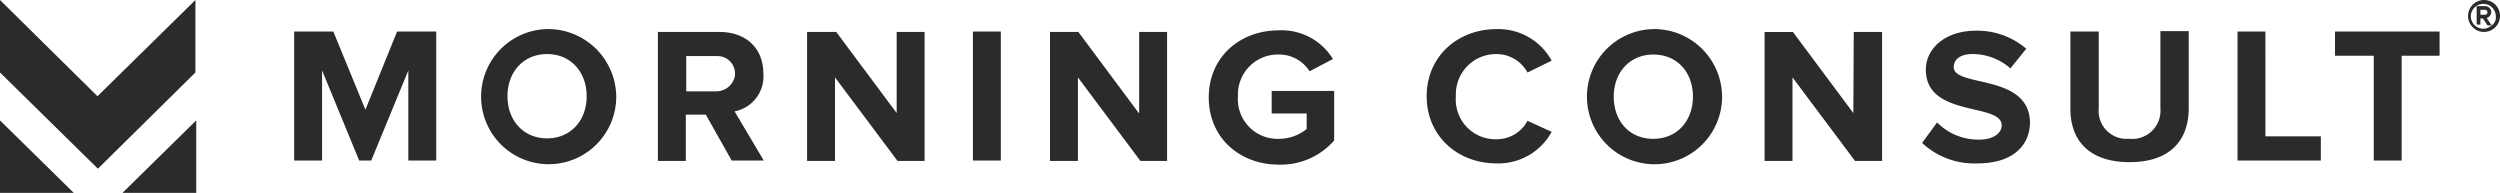 <?xml version="1.0"?>
<svg xmlns="http://www.w3.org/2000/svg" width="350" height="27" viewBox="0 0 350 27">
  <path d="M145.633,312.822l-8.458-11.35h-4.083v18.057H137V307.834l8.75,11.694h3.792V301.471h-3.908Zm-18.667-5.561c0-3.382-2.275-5.79-6.183-5.79h-8.575v18.057h3.908v-6.478h2.8l3.617,6.42h4.492l-4.083-6.879A4.978,4.978,0,0,0,126.967,307.261Zm-6.708,2.522h-4.083v-4.93h4.375a2.443,2.443,0,0,1,2.45,2.408v.287A2.651,2.651,0,0,1,120.258,309.783Zm36.05,9.688h3.908V301.414h-3.908v18.057ZM20.1,297v10.147l13.708,13.471,13.65-13.471V297L33.75,310.471Zm27.475,27V313.853L37.25,324Zm23.683-11.637-4.492-10.949H61.283v18.057h3.908V306.86l5.192,12.611h1.692l5.192-12.611v12.611h3.908V301.414H75.692ZM96.75,301.07h0a9.46,9.46,0,1,0,9.625,9.459A9.552,9.552,0,0,0,96.75,301.07Zm5.483,9.4c0,3.382-2.217,5.9-5.542,5.9s-5.542-2.522-5.542-5.9,2.217-5.9,5.542-5.9,5.542,2.522,5.542,5.9ZM20.1,324H30.425L20.1,313.853V324Zm273.525-17.6h0c0-1.147.992-1.834,2.625-1.834a8.049,8.049,0,0,1,5.308,2.006l2.217-2.752a10.548,10.548,0,0,0-7.058-2.522c-4.317,0-7,2.522-7,5.446,0,6.764,10.617,4.586,10.617,7.8,0,1.032-1.05,2.006-3.208,2.006a8.137,8.137,0,0,1-5.833-2.408l-2.1,2.866a10.692,10.692,0,0,0,7.758,2.866c4.958,0,7.35-2.522,7.35-5.79C304.125,307.261,293.625,309.267,293.625,306.4Zm28.933,5.79a3.949,3.949,0,0,1-4.317,4.242h-.7a3.9,3.9,0,0,1-3.617-4.242h0V301.414h-3.967v10.834c0,4.414,2.625,7.452,8.283,7.452s8.283-3.038,8.283-7.567V301.357h-3.967v10.834Zm14.7-10.777H333.35v18.057h11.667v-3.382h-7.758ZM179.525,312.822l-8.458-11.35H167.1v18.057h3.908V307.834l8.75,11.694h3.733V301.471h-3.908v11.35ZM347.058,304.8h5.367v14.675h3.908V304.8h5.308v-3.382H347V304.8Zm-148.866,8.083h4.842v2.178a6.221,6.221,0,0,1-3.908,1.376h-.35a5.552,5.552,0,0,1-5.367-5.9h0v-.344a5.593,5.593,0,0,1,5.717-5.561h0a5.057,5.057,0,0,1,4.317,2.35l3.267-1.72a8.4,8.4,0,0,0-7.583-4.013c-5.367,0-9.8,3.669-9.8,9.4s4.433,9.4,9.8,9.4a9.942,9.942,0,0,0,7.758-3.382v-6.936h-8.75v3.153Zm81.375-.057-8.458-11.35h-3.967v18.057h3.908V307.834l8.75,11.694h3.792V301.471h-3.967Zm-55.65-2.694a5.629,5.629,0,0,1,5.717-5.561,4.932,4.932,0,0,1,4.317,2.58l3.383-1.662a8.514,8.514,0,0,0-7.7-4.414c-5.483,0-9.8,3.841-9.8,9.4s4.317,9.4,9.8,9.4a8.514,8.514,0,0,0,7.7-4.414l-3.383-1.548a4.863,4.863,0,0,1-4.317,2.58h-.35a5.552,5.552,0,0,1-5.367-5.9C223.916,310.357,223.916,310.3,223.916,310.127Zm27.65-9.057h0a9.46,9.46,0,1,0,9.625,9.459A9.515,9.515,0,0,0,251.566,301.07Zm0,15.363h0c-3.383,0-5.542-2.522-5.542-5.9s2.217-5.9,5.542-5.9c3.383,0,5.542,2.522,5.542,5.9S254.891,316.433,251.566,316.433ZM367.825,297a2.236,2.236,0,1,0,2.275,2.236A2.222,2.222,0,0,0,367.825,297Zm1.108,3.554-.7-1.032a.876.876,0,0,0,.642-.8.852.852,0,0,0-.875-.86h-1.167v2.58h.525v-.86h.35l.642.975h.583a1.74,1.74,0,0,1-2.917-1.261,1.75,1.75,0,0,1,3.5,0A1.321,1.321,0,0,1,368.933,300.554Zm-.933-1.49h-.642v-.688H368a.344.344,0,1,1,0,.688Z" transform="translate(-20.1 -297)" fill="#2b2b2b"/>
</svg>
